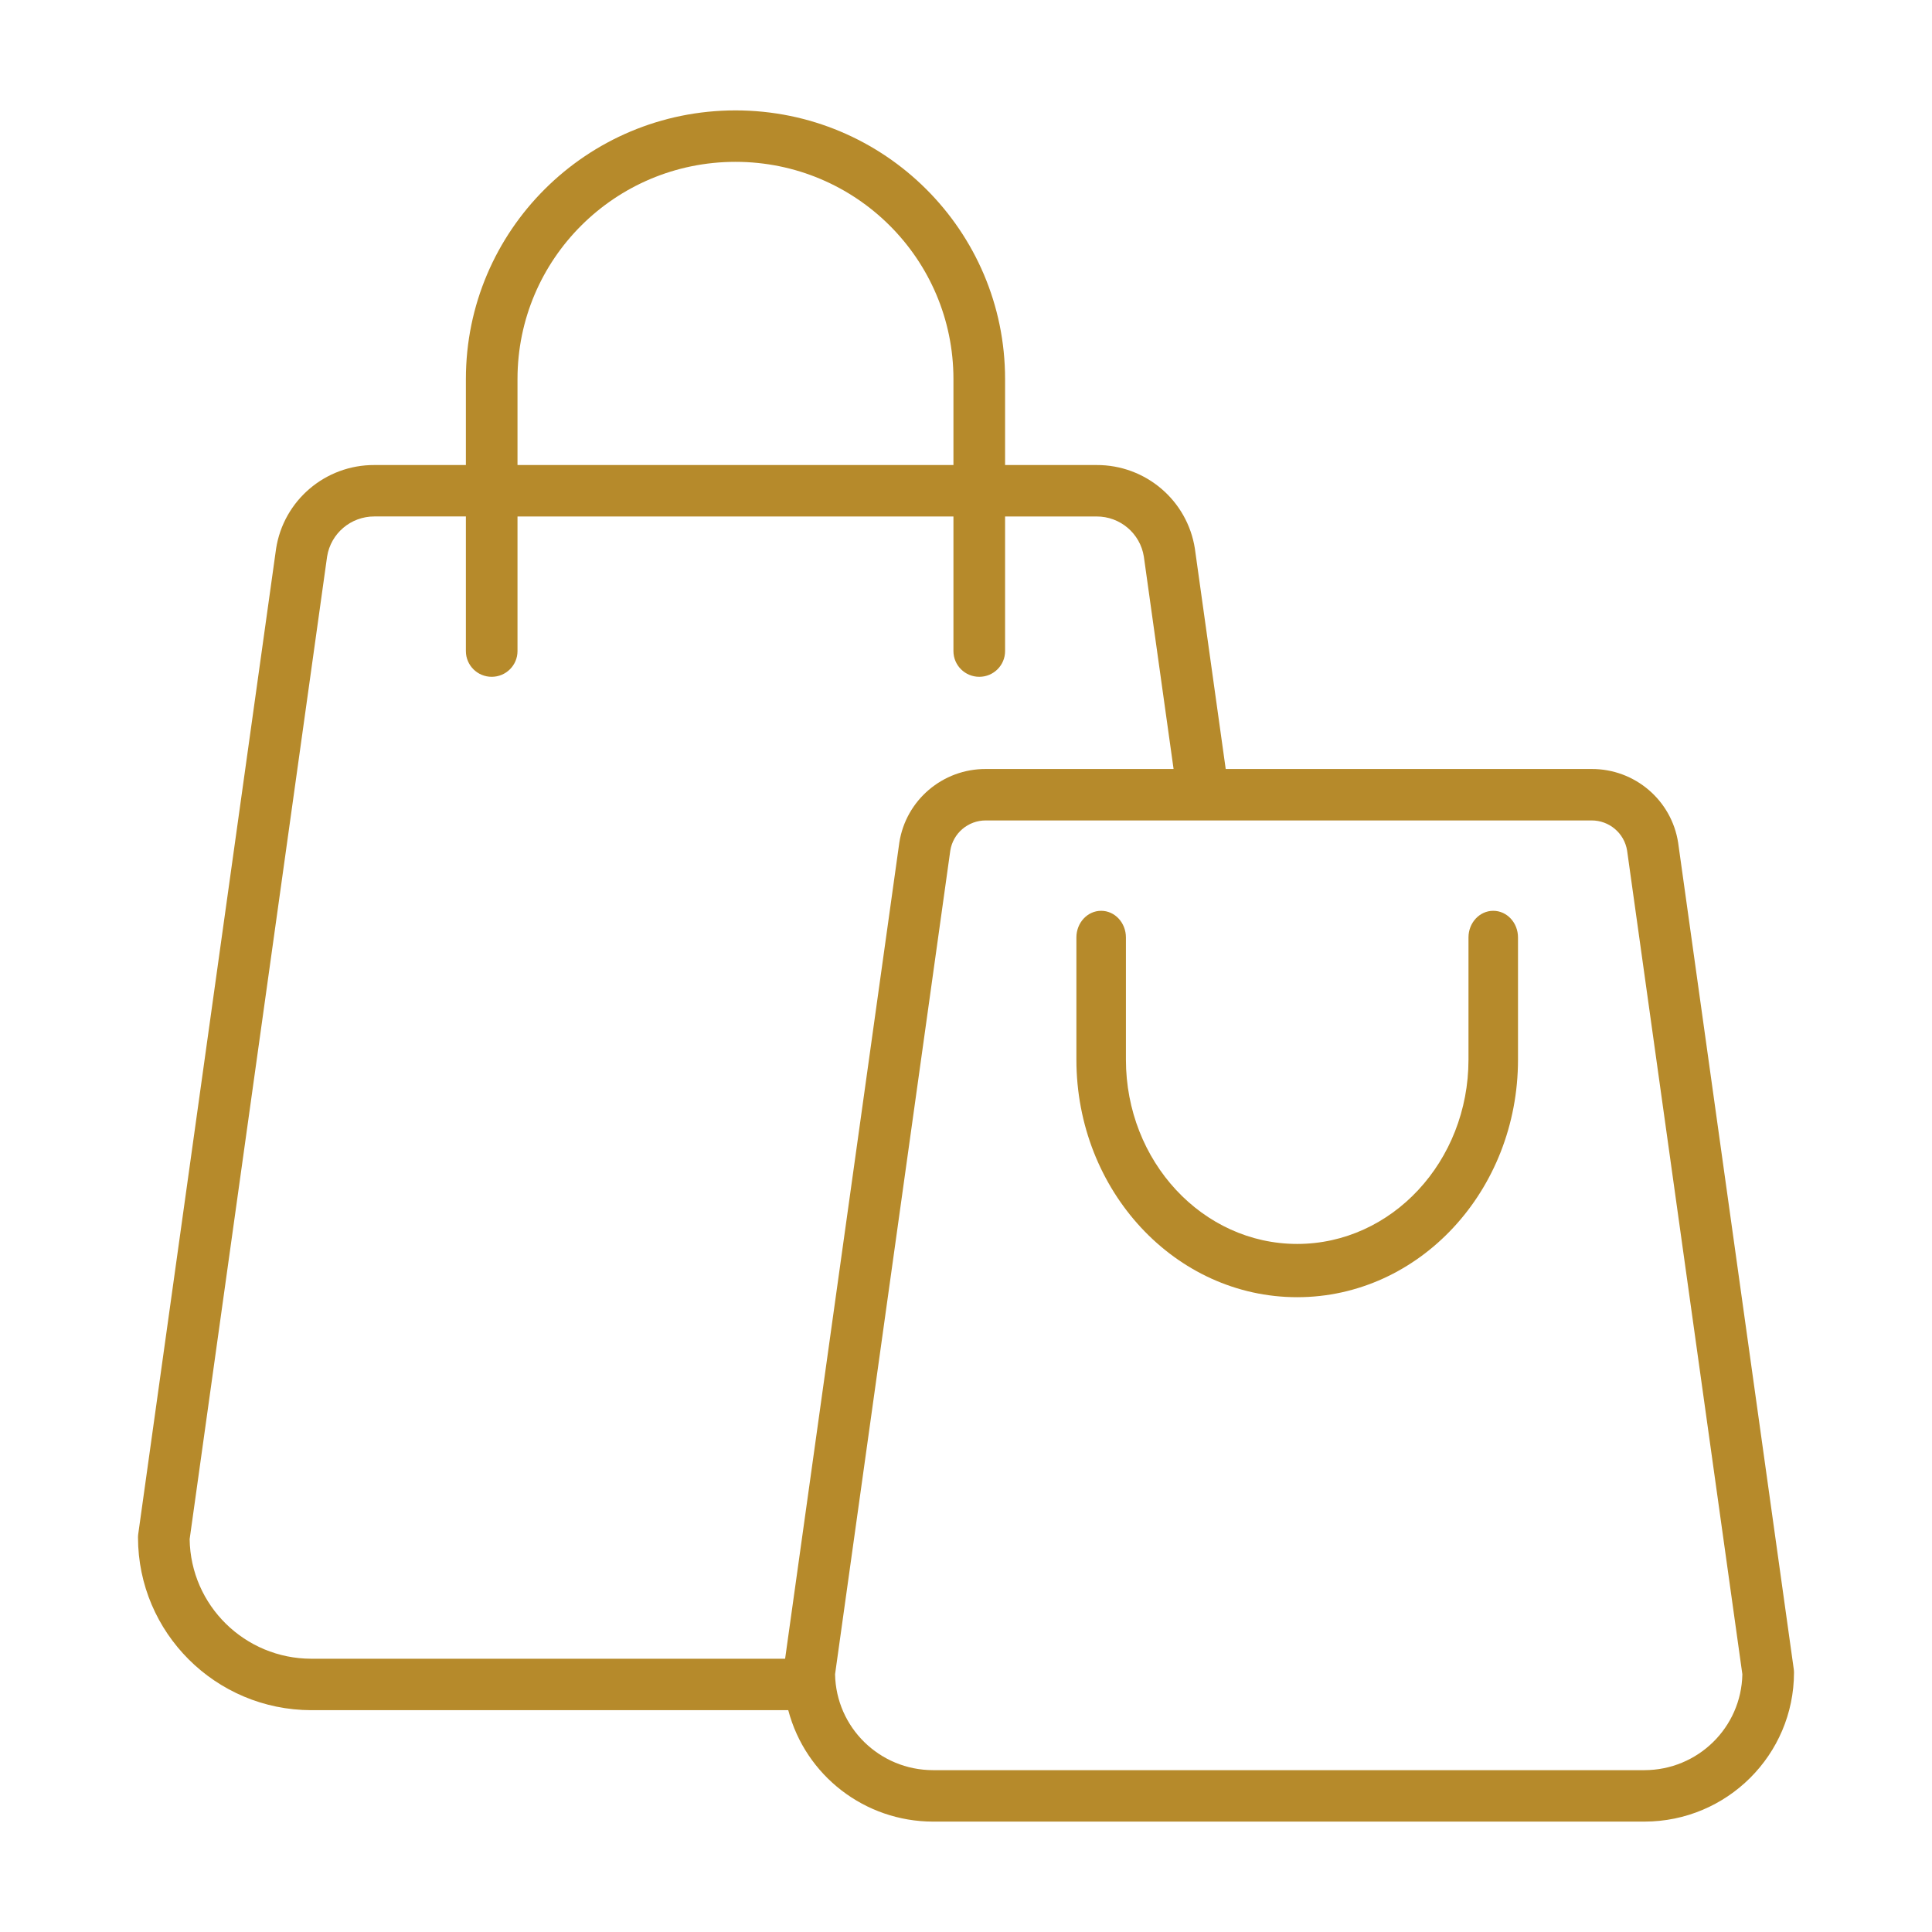 <svg width="70" height="70" viewBox="0 0 70 70" fill="none" xmlns="http://www.w3.org/2000/svg">
<path d="M60.805 30.552C60.805 30.547 60.804 30.542 60.803 30.536C60.566 28.993 59.231 27.855 57.664 27.862H44.41L43.296 19.902C43.296 19.897 43.294 19.891 43.294 19.886C43.025 18.134 41.509 16.841 39.729 16.849H36.416V13.733C36.416 8.357 32.043 4 26.648 4C21.253 4 16.88 8.357 16.88 13.733V16.849H13.566C11.787 16.841 10.271 18.134 10.002 19.886C10.001 19.892 10 19.897 10 19.902L5.009 55.577C5.003 55.619 5 55.662 5 55.706C5.004 59.16 7.814 61.959 11.281 61.963H28.56C29.185 64.339 31.338 65.997 33.804 66H59.581C62.572 65.997 64.996 63.582 65 60.602C65 60.558 64.997 60.515 64.991 60.473L60.805 30.552ZM18.75 13.733C18.75 9.387 22.286 5.864 26.648 5.864C31.009 5.864 34.545 9.387 34.545 13.733V16.849H18.75V13.733ZM6.871 55.767L11.851 20.168C11.983 19.327 12.712 18.709 13.566 18.712H16.88V23.59C16.88 24.105 17.298 24.522 17.815 24.522C18.332 24.522 18.75 24.105 18.75 23.59V18.713H34.545V23.59C34.545 24.105 34.964 24.522 35.481 24.522C35.998 24.522 36.416 24.105 36.416 23.59V18.713H39.729C40.583 18.709 41.312 19.327 41.444 20.168L42.521 27.862H35.721C34.154 27.855 32.819 28.993 32.583 30.536C32.582 30.541 32.581 30.547 32.581 30.552L28.446 60.099H11.281C8.87 60.097 6.907 58.168 6.871 55.767ZM59.581 64.136H33.804C31.869 64.134 30.292 62.59 30.256 60.662L34.431 30.818C34.531 30.187 35.079 29.723 35.72 29.726H57.663C58.305 29.723 58.852 30.187 58.953 30.818L63.129 60.662C63.093 62.59 61.516 64.134 59.581 64.136H59.581Z" fill="#B68A2B"/>
<path d="M54.103 33C53.608 33 53.206 33.432 53.206 33.965V38.391C53.206 42.079 50.428 45.07 47 45.07C43.572 45.07 40.794 42.079 40.794 38.391V33.965C40.794 33.432 40.392 33 39.897 33C39.401 33 39 33.432 39 33.965V38.391C39 43.146 42.581 47 47 47C51.419 47 55 43.146 55 38.391V33.965C55 33.432 54.599 33 54.103 33Z" fill="#B68A2B"/>
</svg>
